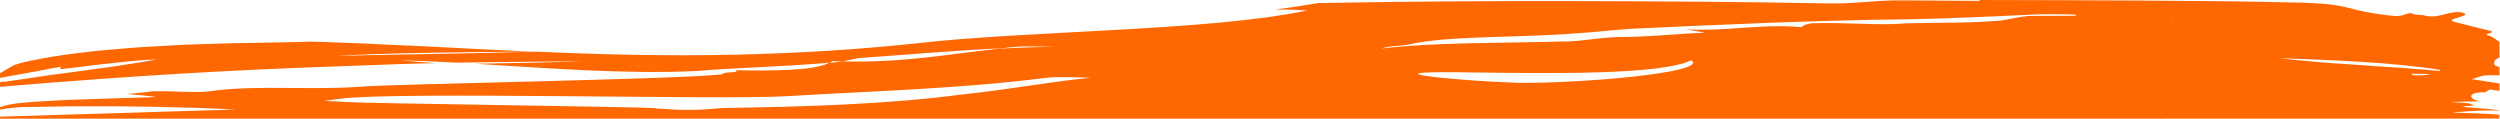 <?xml version="1.0" encoding="UTF-8"?><svg id="Layer_1" xmlns="http://www.w3.org/2000/svg" viewBox="0 0 1380.28 65.5"><defs><style>.cls-1{fill:#ff6701;stroke-width:0px;}</style></defs><path class="cls-1" d="m181.9,30.9c38.8-.9,77-1.3,113.9-2.4,9.4.4,18.6.8,27.9,1.1,9.2.3,18.4.5,27.6.7,18.2.3,36.3.3,54-.1,35.4-.8,69.6-2.9,101.9-6.4,28.5-3.3,67.6-5,107-7.2,39.3-2.2,78.8-4.8,107.5-10.8-6.2-.4-12.1-.6-17.8-.6,8.4-1,16.3-2.2,23.8-3.5,47.3-.9,94.1-1.2,141-1.1s94.1.4,142.2,1.3C1025.2,2.1,1035.9,0,1050.2.2c14.5.1,28.7.2,42.9.3.1-.2-.1-.3-.5-.5,29.5.1,58.9.1,88.6.3,29.8.2,59.9.4,90.9,1.2,29.1,1.1,20.2,4.1,49.4,7.3,5.5.6,8.1-2.4,10.3-1.3,2.2,1.1,3.9.3,7.5,1.2,7.2,1.8,13.9-3.4,20.4-1.7,6.5,1.8-11.1,3.5-4.6,5.1s13.1,3.3,20,5c3.5.8-4.9,1.7-1.2,2.5,2.3.5,6.1,3.6,6.1,3.6v8.6s-3.6,1.2-2.9,3.4c.5,1.6-.3.5,2.4,1.7,1.4.5.5.2.5.2v4.5h-1.1c-9.9-.3-8.1.5-14.3,2.1,6.2,1,15.4,2.4,15.4,2.4v4.1l-5.3-.8c-1,.5-1.8.9-2.3,1.5-4.2.2-8.9.1-13.6.1s14.7,0,10.7.1c-8,.2-5.4,4.3-.2,4.8,2.4.1-18.7.3-15.6.5,1.6.1,3.1.2,4.8.3,1.6.1,3.3.3,5,.4.8.4,1.6.8,2.6,1.2-18.9.7,11.6,1.5,13.9,2.8-8.9-.6-26.2,1-26.2,1,0,0,10.6.5,13.2.5,7.9.2,13,.8,13,.8l-.2,2.1H0v-1.1s130.7-3.9,130.1-4c-27.4-1.3-60.2-1.9-86-1.7-6.5,0-12.5.1-17.9.2-5.4.1-10.2.2-14.2.2-4,.1-12,1.4-12,1.4v-1.3s3.6-1.6,11.8-2.4c4.1-.4,8.9-.7,14.1-1s10.8-.7,16.4-.8c11.2-.4,22.4-.8,30.7-1,8.2-.2,13.4-.4,12.6-.6-5.2-.6-10.4-1.1-15.7-1.5,5-.4,9.9-.9,14.4-1.5,10.7-.3,24.8,1.1,32.1-.1,25.1-3.5,53.6-.4,82.3-2.4,18-1.6,178.6-4.1,200.1-6.9,0-1.6,10.7-.6,7.2-2.2,20.1.3,43.4.4,52-4.2.5,0,1-.1,1.5-.1,1.4,0,3.4-.2,5.6-.6,33.5.8,56.8-3.8,87.1-7.1,10.4-.5,21.1-.9,32-1-7.2.1-17.8-.6-25,.2-2.4.2-4.7.5-7,.7-27.1,1.3-52.8,3.6-78.5,5.4-2.1.5-5.5,1.2-8.6,1.8-1.9,0-3.7-.1-5.6-.2-.4.3-.9.6-1.5.9-24.6,2.2-52.4,2.8-73.5,4.6-39.6,1.9-81.8-1.6-122.1-4,20.1-.3,40-.7,59.5-1.4-24.4.3-47.4.4-69.7.8-3.4-.2-6.8-.3-10.2-.5-7.1-.3-14.3-.7-21.4-.9,6.6.6,13.2,1.2,19.8,1.7-13.3.2-26.5.7-39.5,1.2-19.5.8-33.2,1.1-60.6,2.4C77.6,41.5,26.5,45.7.3,47.9h-.3v-2.5s3.4-.8,2.5-.2c4.2-.7,8.5-1.3,12.8-1.9s8.4-1.3,12.6-1.9c4.2-.5,8.3-1.1,12.4-1.6,4.1-.6,8.2-1.1,12.1-1.7,4-.5,7.9-1,11.8-1.6s7.7-1.2,11.4-1.8c3.7-.6,7.4-1.2,10.9-1.9-10.1.3-18.5,1.4-26.9,2.3-2.1.2-4.2.5-6.3.7s-4.2.6-6.4.8c-4.3.6-8.8,1.1-13.6,1.6,0-.5-.3-1.1,1.3-1.5-1.5.3-3.1.5-4.7.8-.8.1-1.6.3-2.4.4-.8.2-1.6.3-2.4.5-3.3.6-6.6,1.3-10,1.9s-6.9,1.2-10.3,1.8c-1.9.3-4.5.9-4.8.9v-2.5c.1-.1.5-.3.9-.6,1.6-1,3.9-2.3,7-4,3.4-1.2,7.8-2.2,12.7-3.1,2.4-.4,5-1,7.6-1.4s5.3-.8,7.9-1.2c5.8-.7,11.5-1.5,17.2-2.1,5.7-.5,11.4-1,17.1-1.5s11.3-.8,17-1.1c2.8-.1,5.6-.3,8.4-.5,2.8-.1,5.6-.3,8.4-.4,11.2-.3,22.5-.8,33.8-.9,11.3-.2,22.6-.4,34.1-.7,5.1.1,10.2.3,15.3.5s10.2.4,15.2.6c10.1.5,20.3,1,30.4,1.4,20.2,1,40.3,2.1,60.1,3-39.6.3-76.1.6-111.5,2.5l.3-.1Zm1160.4,10c-3.7-.1-7.6-.2-11.4-.2.6.2,1.1.5,1.6.8,3.5.3,7,0,9.8-.6h0Zm-83.9-8.8c12.3,1.5,26.6,2.7,41.7,3.6,7.6.6,15.4,1.1,23.2,1.6,2,.1,3.9.2,5.9.4l5.9.5c4,.3,7.9.6,11.8,1,.2-.2.3-.4.4-.6-26.1-4.2-58.7-5.4-88.9-6.5h0Zm-59.8-21.7c.2.1.4.2.6.3v-.4c-.2,0-.4.1-.6.1h0Zm-435.8,16.4h0c28.6-3.5,64.3-2.9,100-3.9,10.7.2,21.4-2.8,35.7-2.5,17.9-.5,28.6-1.8,42.9-2.4l-10.7-1.8c25,1.2,39.3-3.2,64.2-1.2,0-.8,3.6-2.3,7.2-2.2,17.8-.5,35.7,1.4,50,.1,17.9-.5,35.7-.1,50.1-1.4,3.6.1,10.8-2.1,18-2.7,8.7-.1,17.5-.1,26.3-.1-.4-.2-.7-.4-1.1-.7-7.1-.2-14.4-.3-21.6,0-21.6,1-46.6,2.2-68,2.6-53.6.6-103.5,2.9-153.5,5.2-10.7.6-21.5,2-32.1,2.6-32.2,2.6-71.4,1.1-92.9,6.3-3.7.7-10.8.6-14.5,2.1h0Zm74.5,18.9c32.6.6,106.6-5.5,96.5-12.4-17.8,8.2-76.8,7.3-128.2,6.6-51.4-.6-3.8,4.6,31.7,5.8Zm-260-2.7c-45.9,5.9-96,7.3-142.8,10.1-35.8,2.2-214.3-2.7-246.7,1.4l-8.6,1.2,12.1.6c12.6.9,161.8,2.6,172.3,3.5-.6,0-1.2.1-1.9.2h3.2c7,.6,14.4.9,22.8.5,3.9-.3,7.8-.6,11.8-.9,44.9-.6,91.1-2.1,131.4-7.4,25-2.6,46.3-6.7,71.2-9.3-7-.1-17.7-.8-24.8.1h0Z"/></svg>